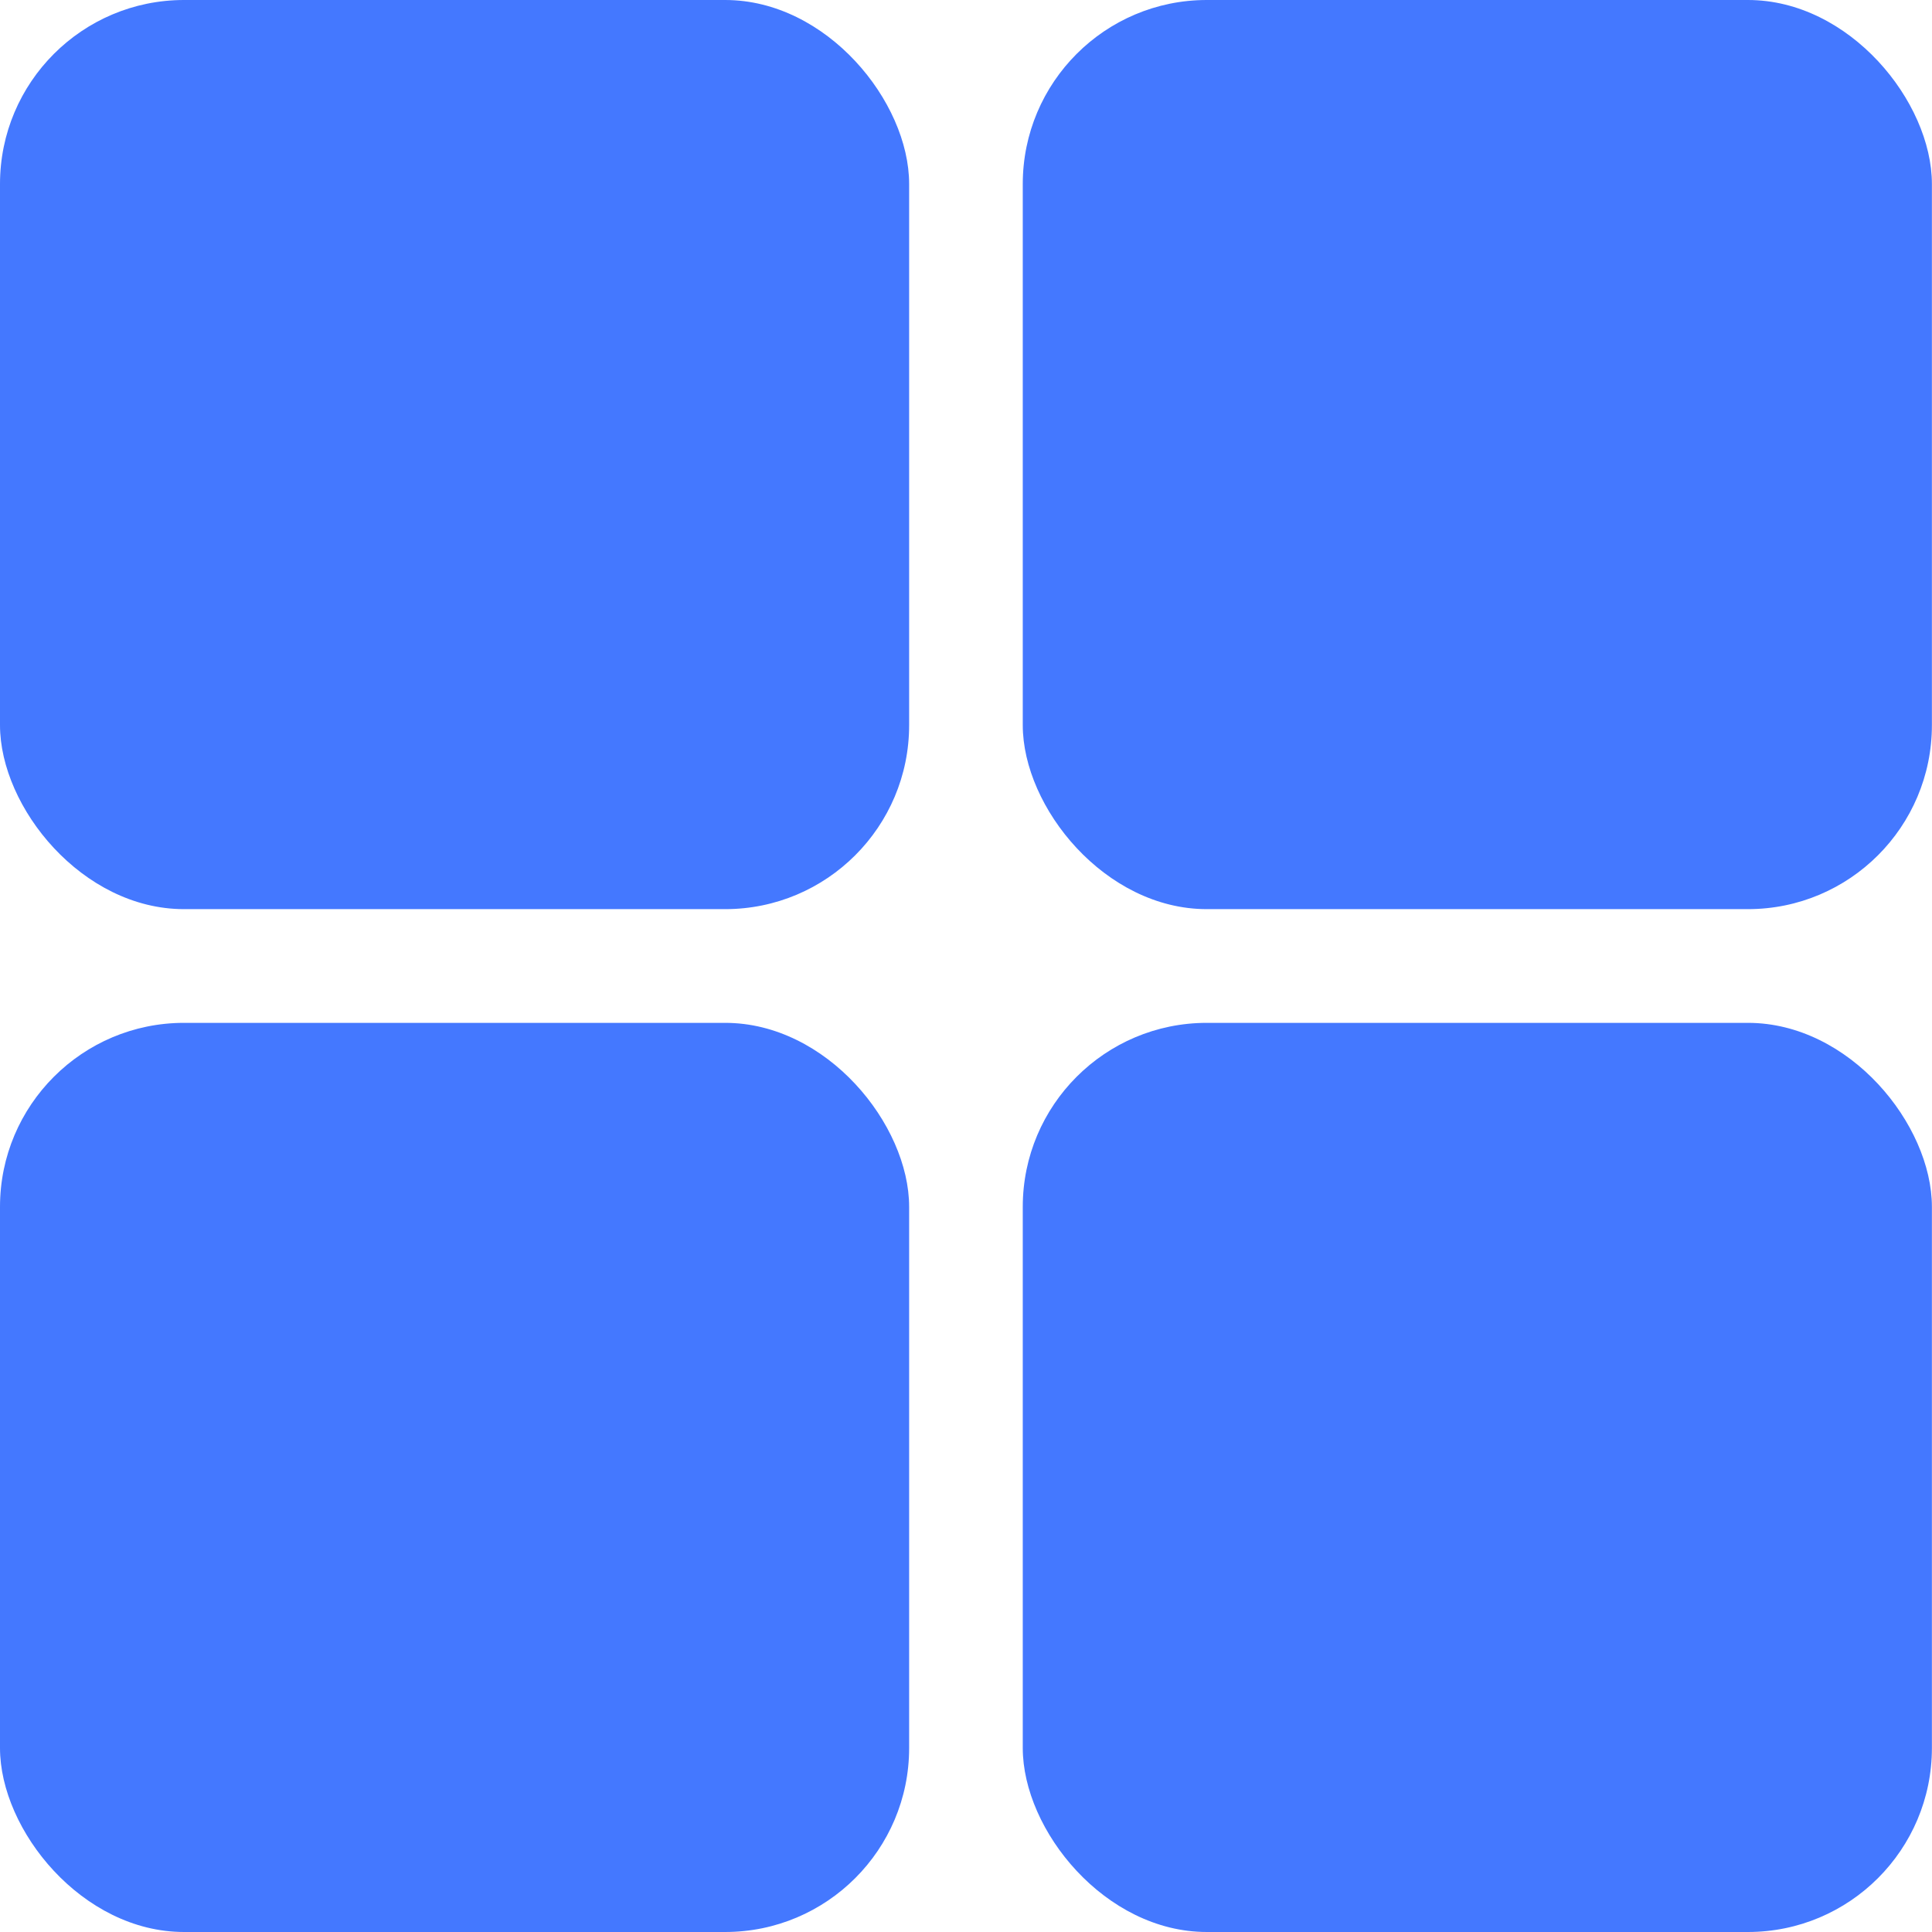 <?xml version="1.0" encoding="UTF-8"?> <svg xmlns="http://www.w3.org/2000/svg" width="21" height="21" viewBox="0 0 21 21" fill="none"><rect width="9.882" height="9.882" rx="2" fill="#4478FF"></rect><rect y="11.118" width="9.882" height="9.882" rx="2" fill="#4478FF"></rect><rect x="11.117" width="9.882" height="9.882" rx="2" fill="#4478FF"></rect><rect x="11.117" y="11.118" width="9.882" height="9.882" rx="2" fill="#4478FF"></rect></svg> 